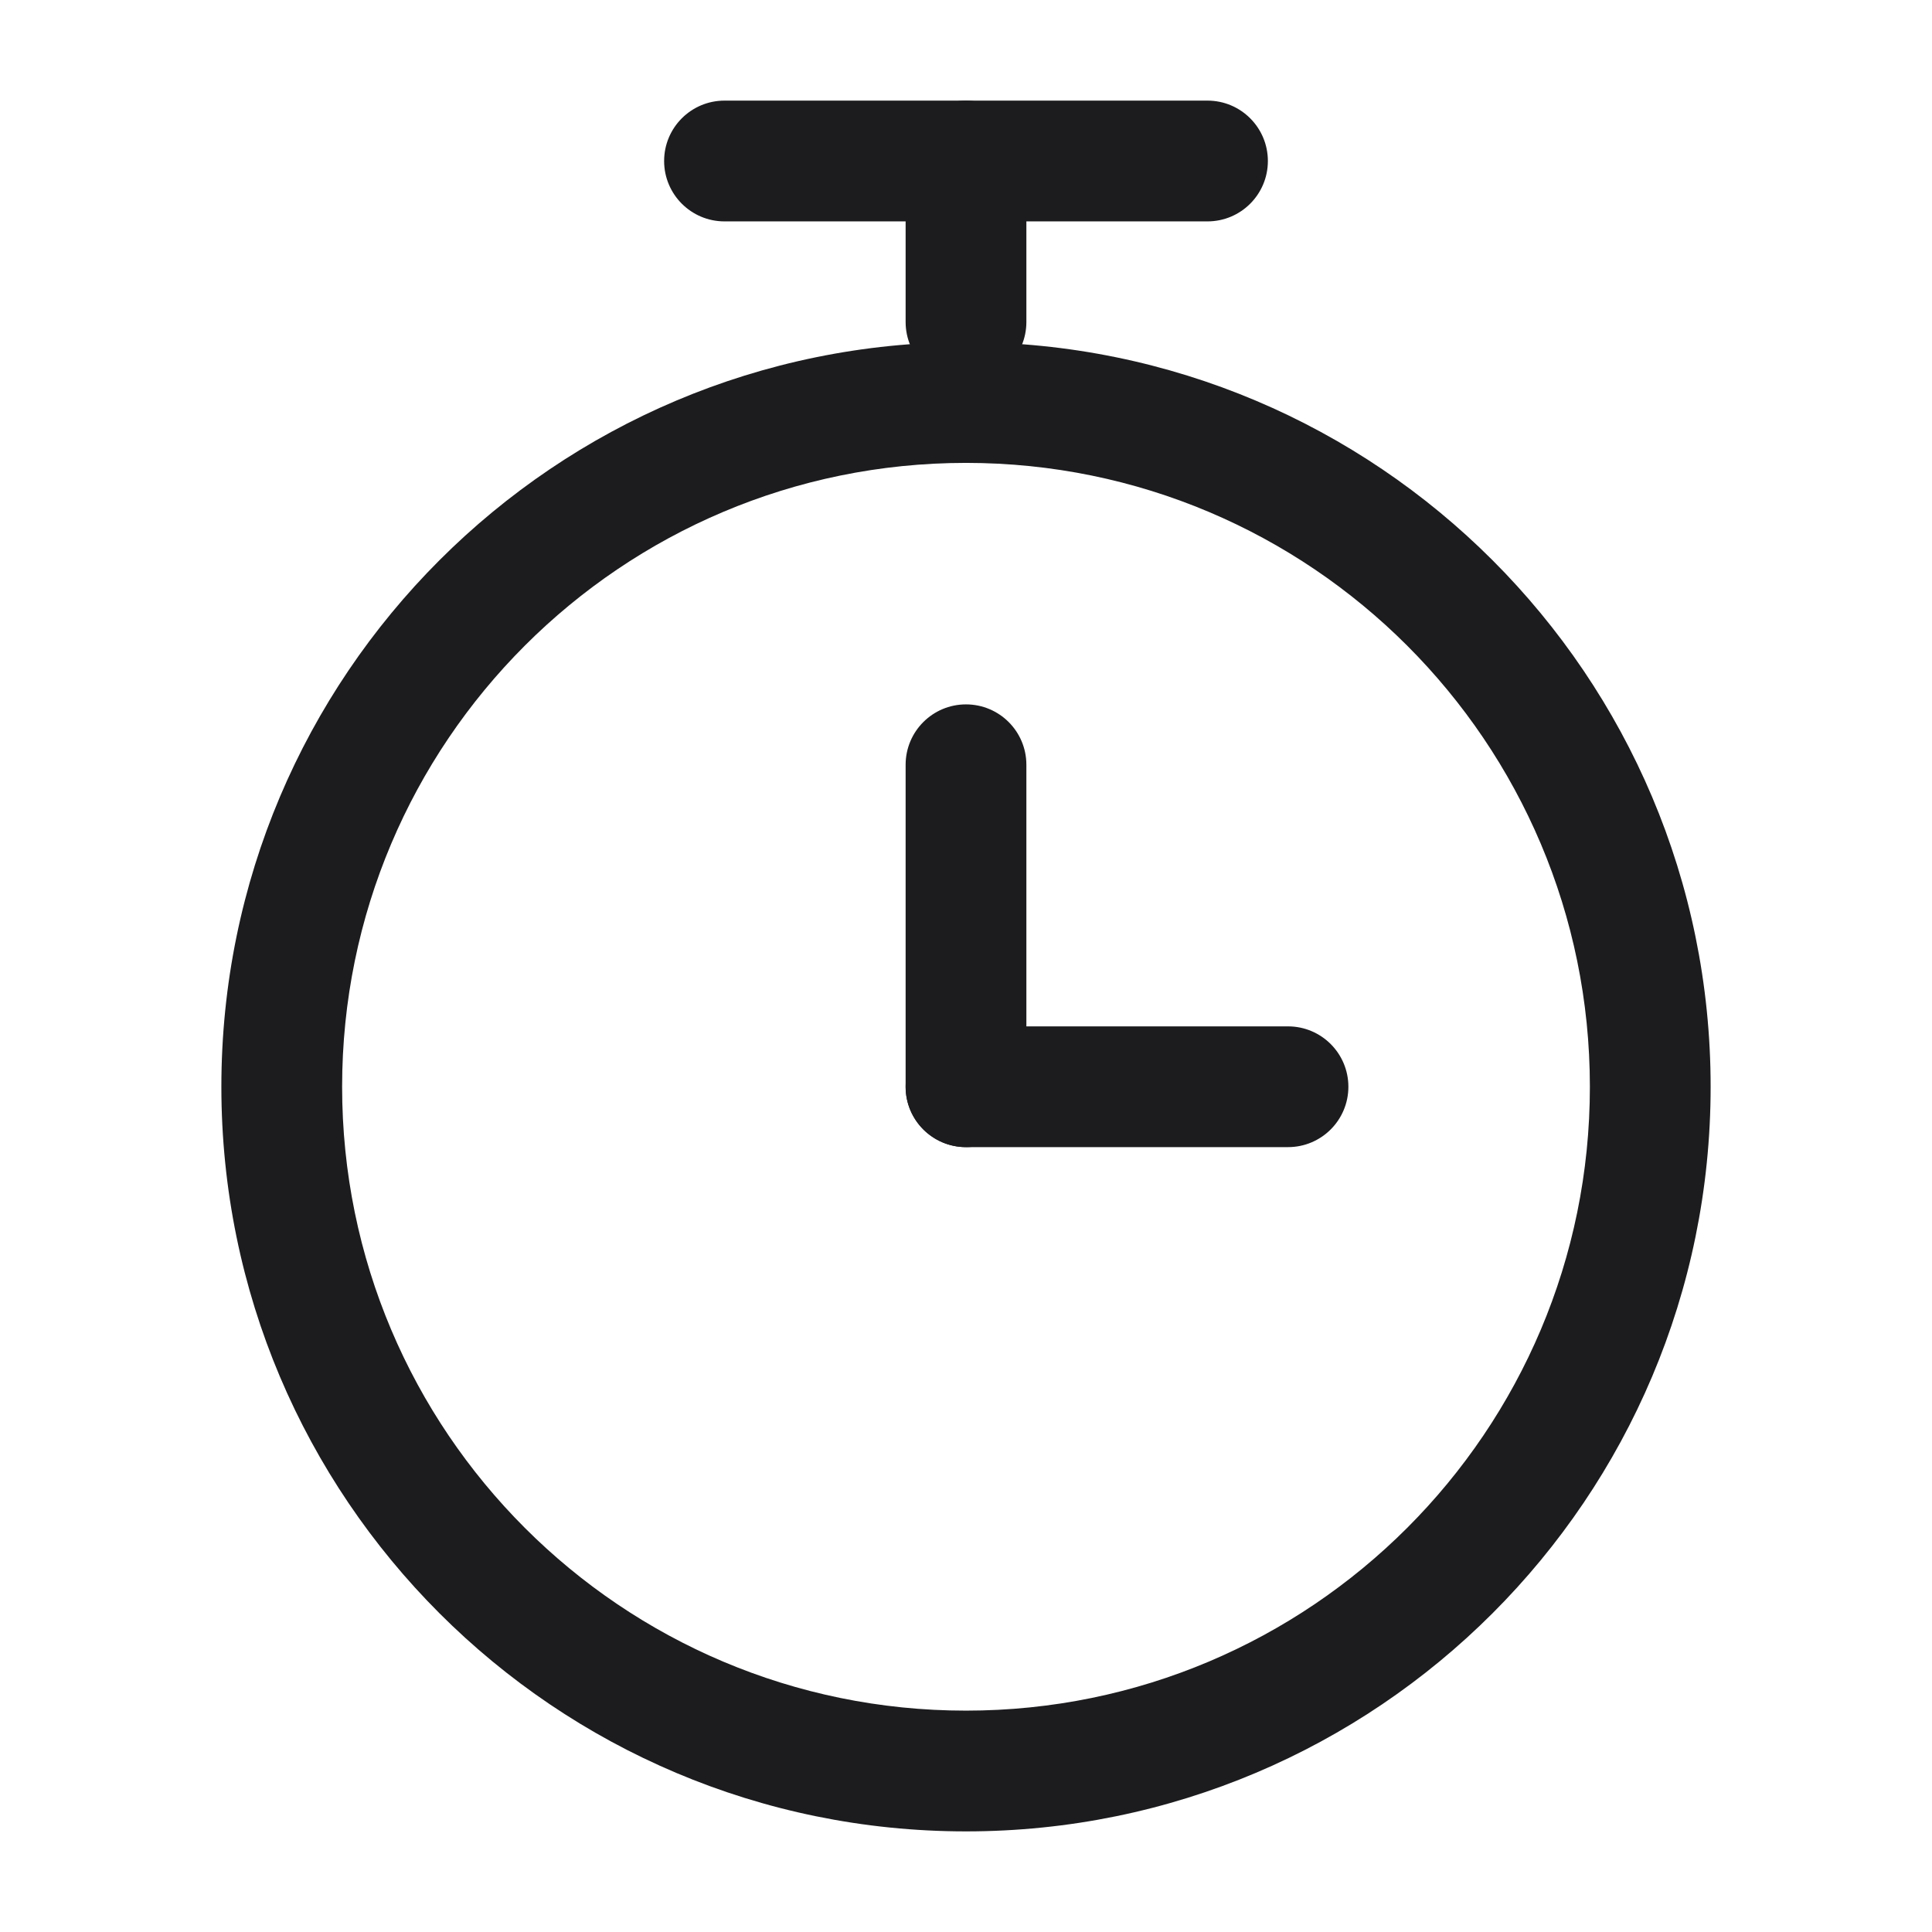 <?xml version="1.0" encoding="UTF-8"?> <svg xmlns="http://www.w3.org/2000/svg" width="100" height="100" viewBox="0 0 100 100" fill="none"> <path fill-rule="evenodd" clip-rule="evenodd" d="M50 23.959C32.166 23.959 17.708 38.416 17.708 56.25C17.708 74.084 32.166 88.542 50 88.542C67.834 88.542 82.292 74.084 82.292 56.25C82.292 38.416 67.834 23.959 50 23.959ZM11.458 56.25C11.458 34.964 28.714 17.709 50 17.709C71.286 17.709 88.542 34.964 88.542 56.25C88.542 77.536 71.286 94.792 50 94.792C28.714 94.792 11.458 77.536 11.458 56.25Z" fill="#1C1B1E"></path> <path fill-rule="evenodd" clip-rule="evenodd" d="M34.375 8.334C34.375 6.608 35.774 5.208 37.5 5.208H62.5C64.226 5.208 65.625 6.608 65.625 8.334C65.625 10.059 64.226 11.459 62.5 11.459H37.5C35.774 11.459 34.375 10.059 34.375 8.334Z" fill="#1C1B1E"></path> <path fill-rule="evenodd" clip-rule="evenodd" d="M50 36.459C51.726 36.459 53.125 37.858 53.125 39.584V56.25C53.125 57.976 51.726 59.375 50 59.375C48.274 59.375 46.875 57.976 46.875 56.25V39.584C46.875 37.858 48.274 36.459 50 36.459Z" fill="#1C1B1E"></path> <path fill-rule="evenodd" clip-rule="evenodd" d="M46.875 56.25C46.875 54.524 48.274 53.125 50 53.125H66.667C68.393 53.125 69.792 54.524 69.792 56.25C69.792 57.976 68.393 59.375 66.667 59.375H50C48.274 59.375 46.875 57.976 46.875 56.25Z" fill="#1C1B1E"></path> <path fill-rule="evenodd" clip-rule="evenodd" d="M50 5.208C51.726 5.208 53.125 6.608 53.125 8.334V16.667C53.125 18.393 51.726 19.792 50 19.792C48.274 19.792 46.875 18.393 46.875 16.667V8.334C46.875 6.608 48.274 5.208 50 5.208Z" fill="#1C1B1E"></path> </svg> 